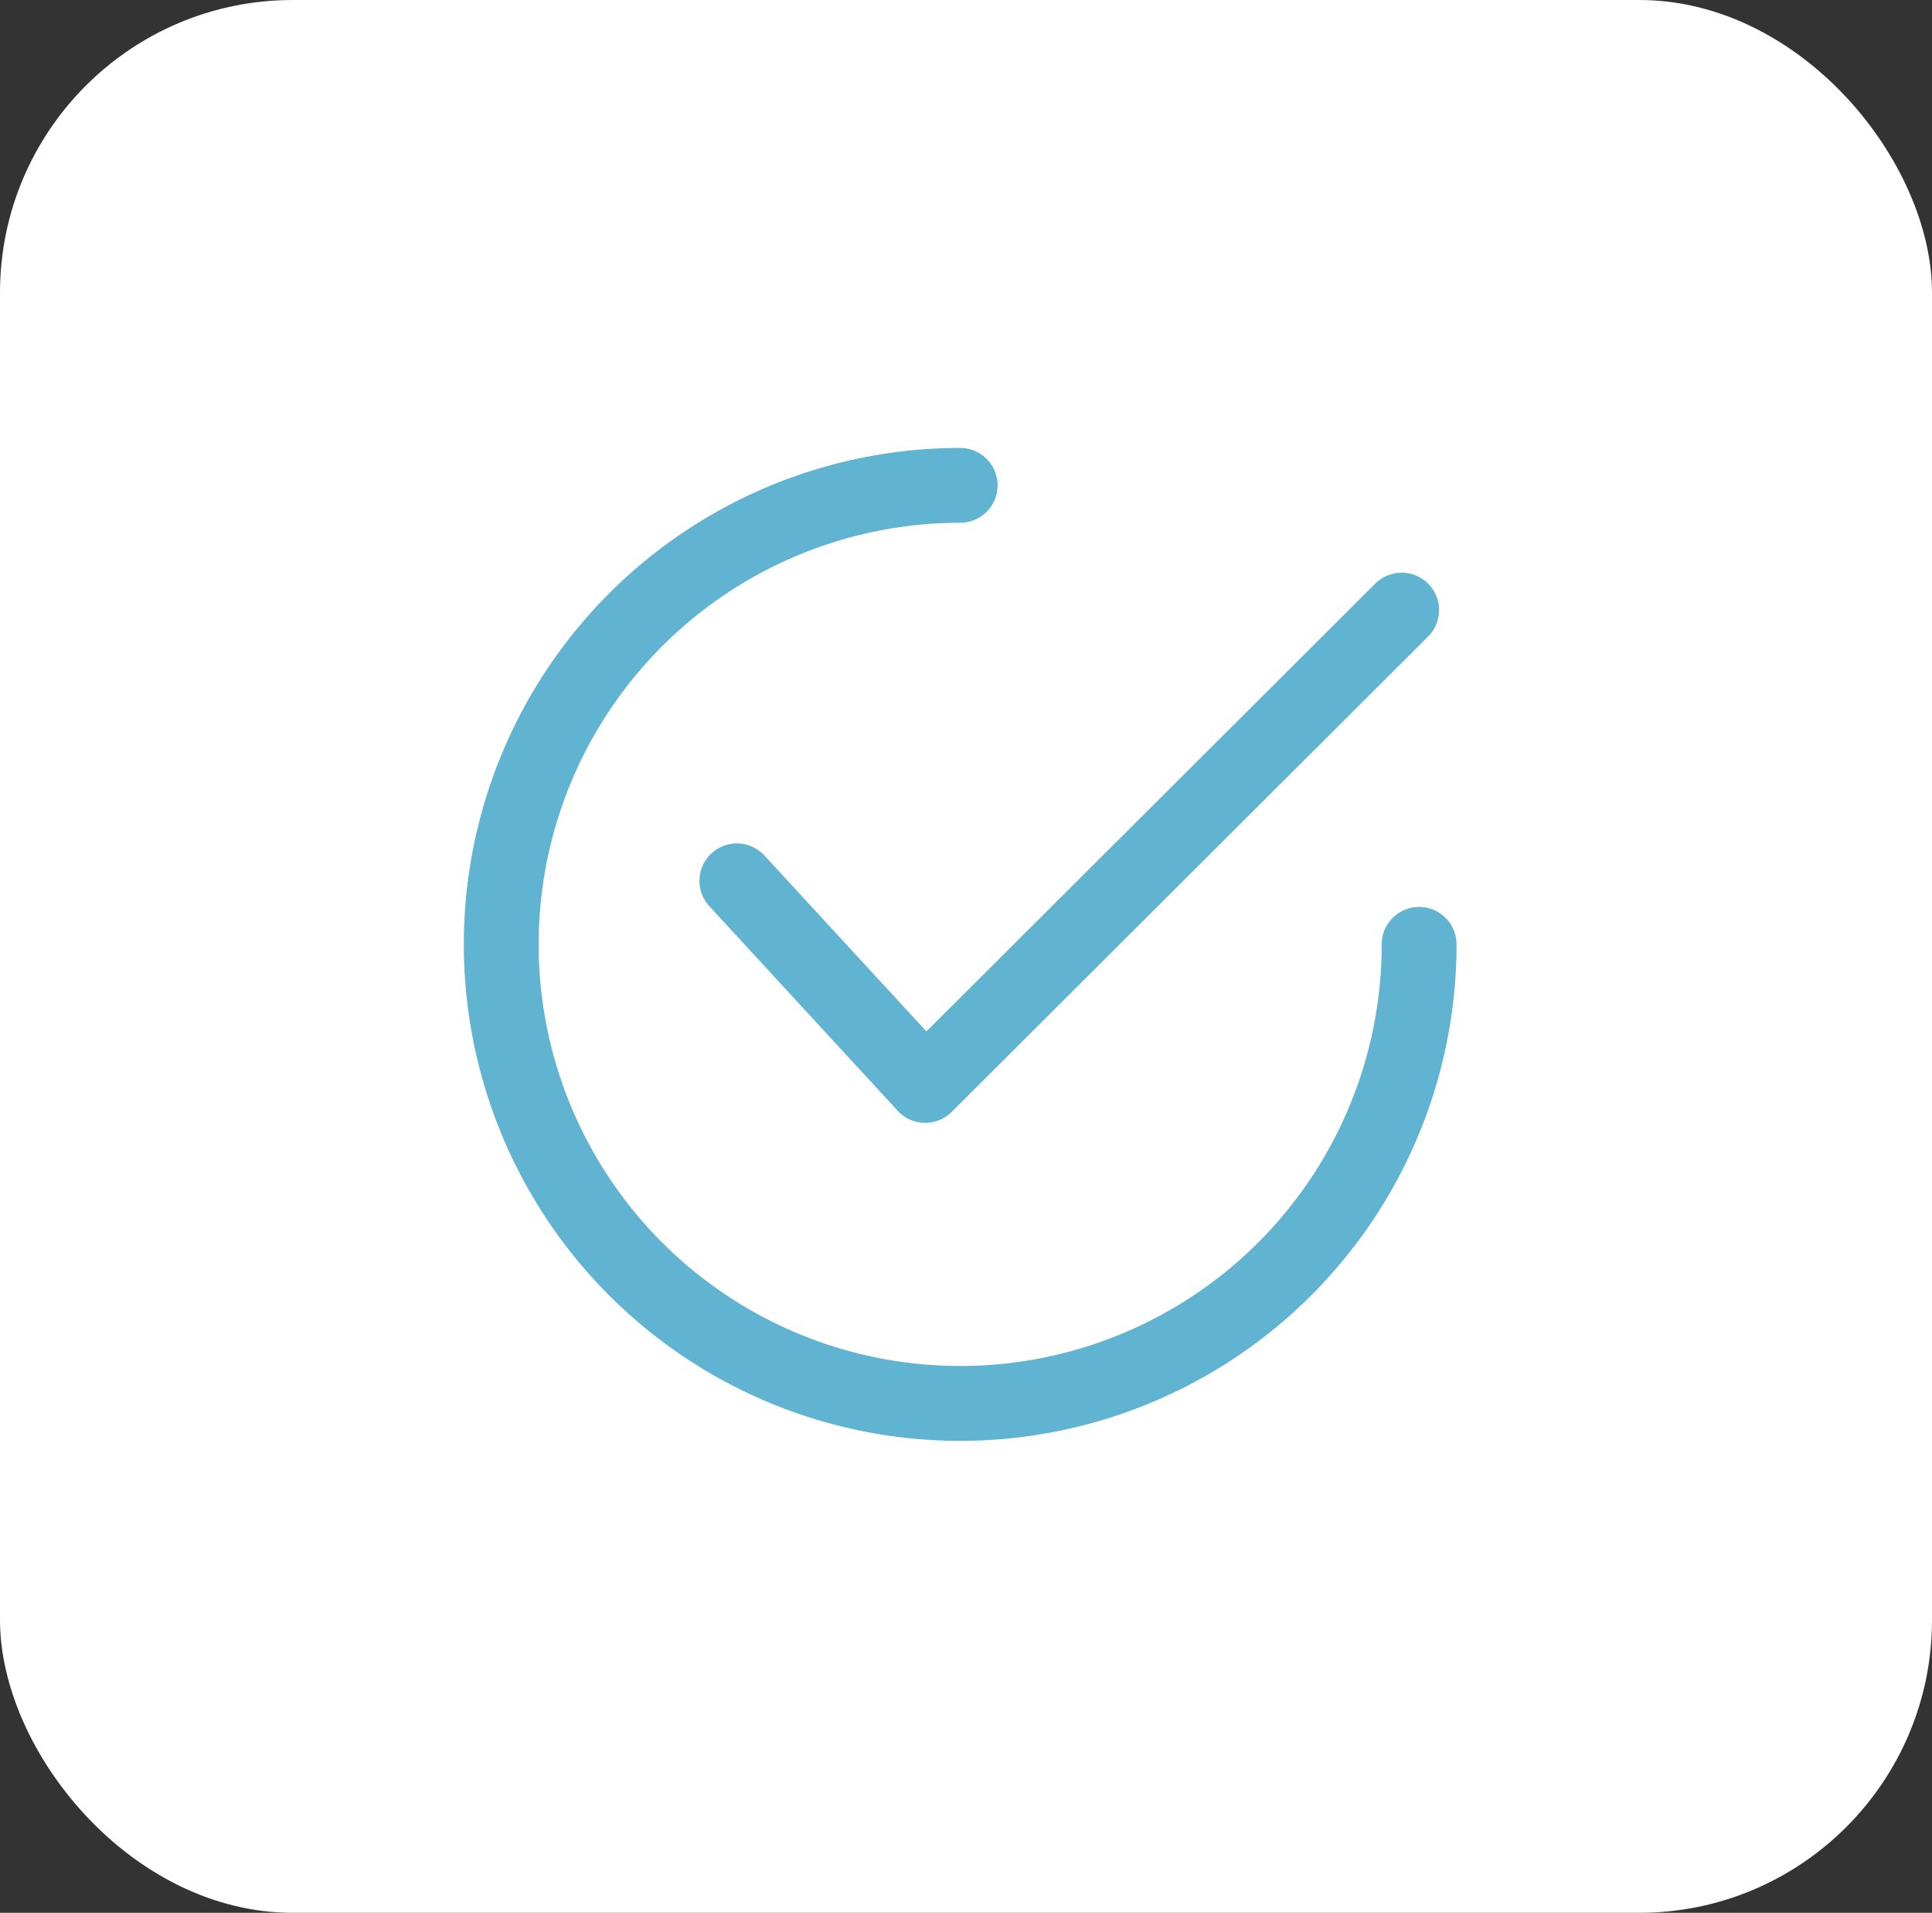 <svg xmlns="http://www.w3.org/2000/svg" width="99" height="98" viewBox="0 0 99 98"><rect x="0" y="0" width="99" height="98" fill="#333333" stroke="none"/><g transform="translate(-995 -1468)"><rect width="99" height="98" rx="15" transform="translate(995 1468)" fill="#fff"></rect><g transform="translate(1018.766 1490.949)"><g transform="translate(12.079 6.391)"><path d="M158.905,64.89a1.917,1.917,0,0,0-2.711,0l-23,22.94-8.3-9.013a1.917,1.917,0,0,0-2.821,2.6l9.65,10.48a1.915,1.915,0,0,0,1.37.618h.041a1.919,1.919,0,0,0,1.354-.559L158.9,67.6A1.917,1.917,0,0,0,158.905,64.89Z" transform="translate(-121.568 -64.327)" fill="#60b3d1"></path></g><path d="M48.953,23.518a1.917,1.917,0,0,0-1.917,1.917,21.6,21.6,0,1,1-21.6-21.6,1.917,1.917,0,1,0,0-3.834A25.435,25.435,0,1,0,50.871,25.435,1.917,1.917,0,0,0,48.953,23.518Z" fill="#60b3d1"></path></g></g></svg>